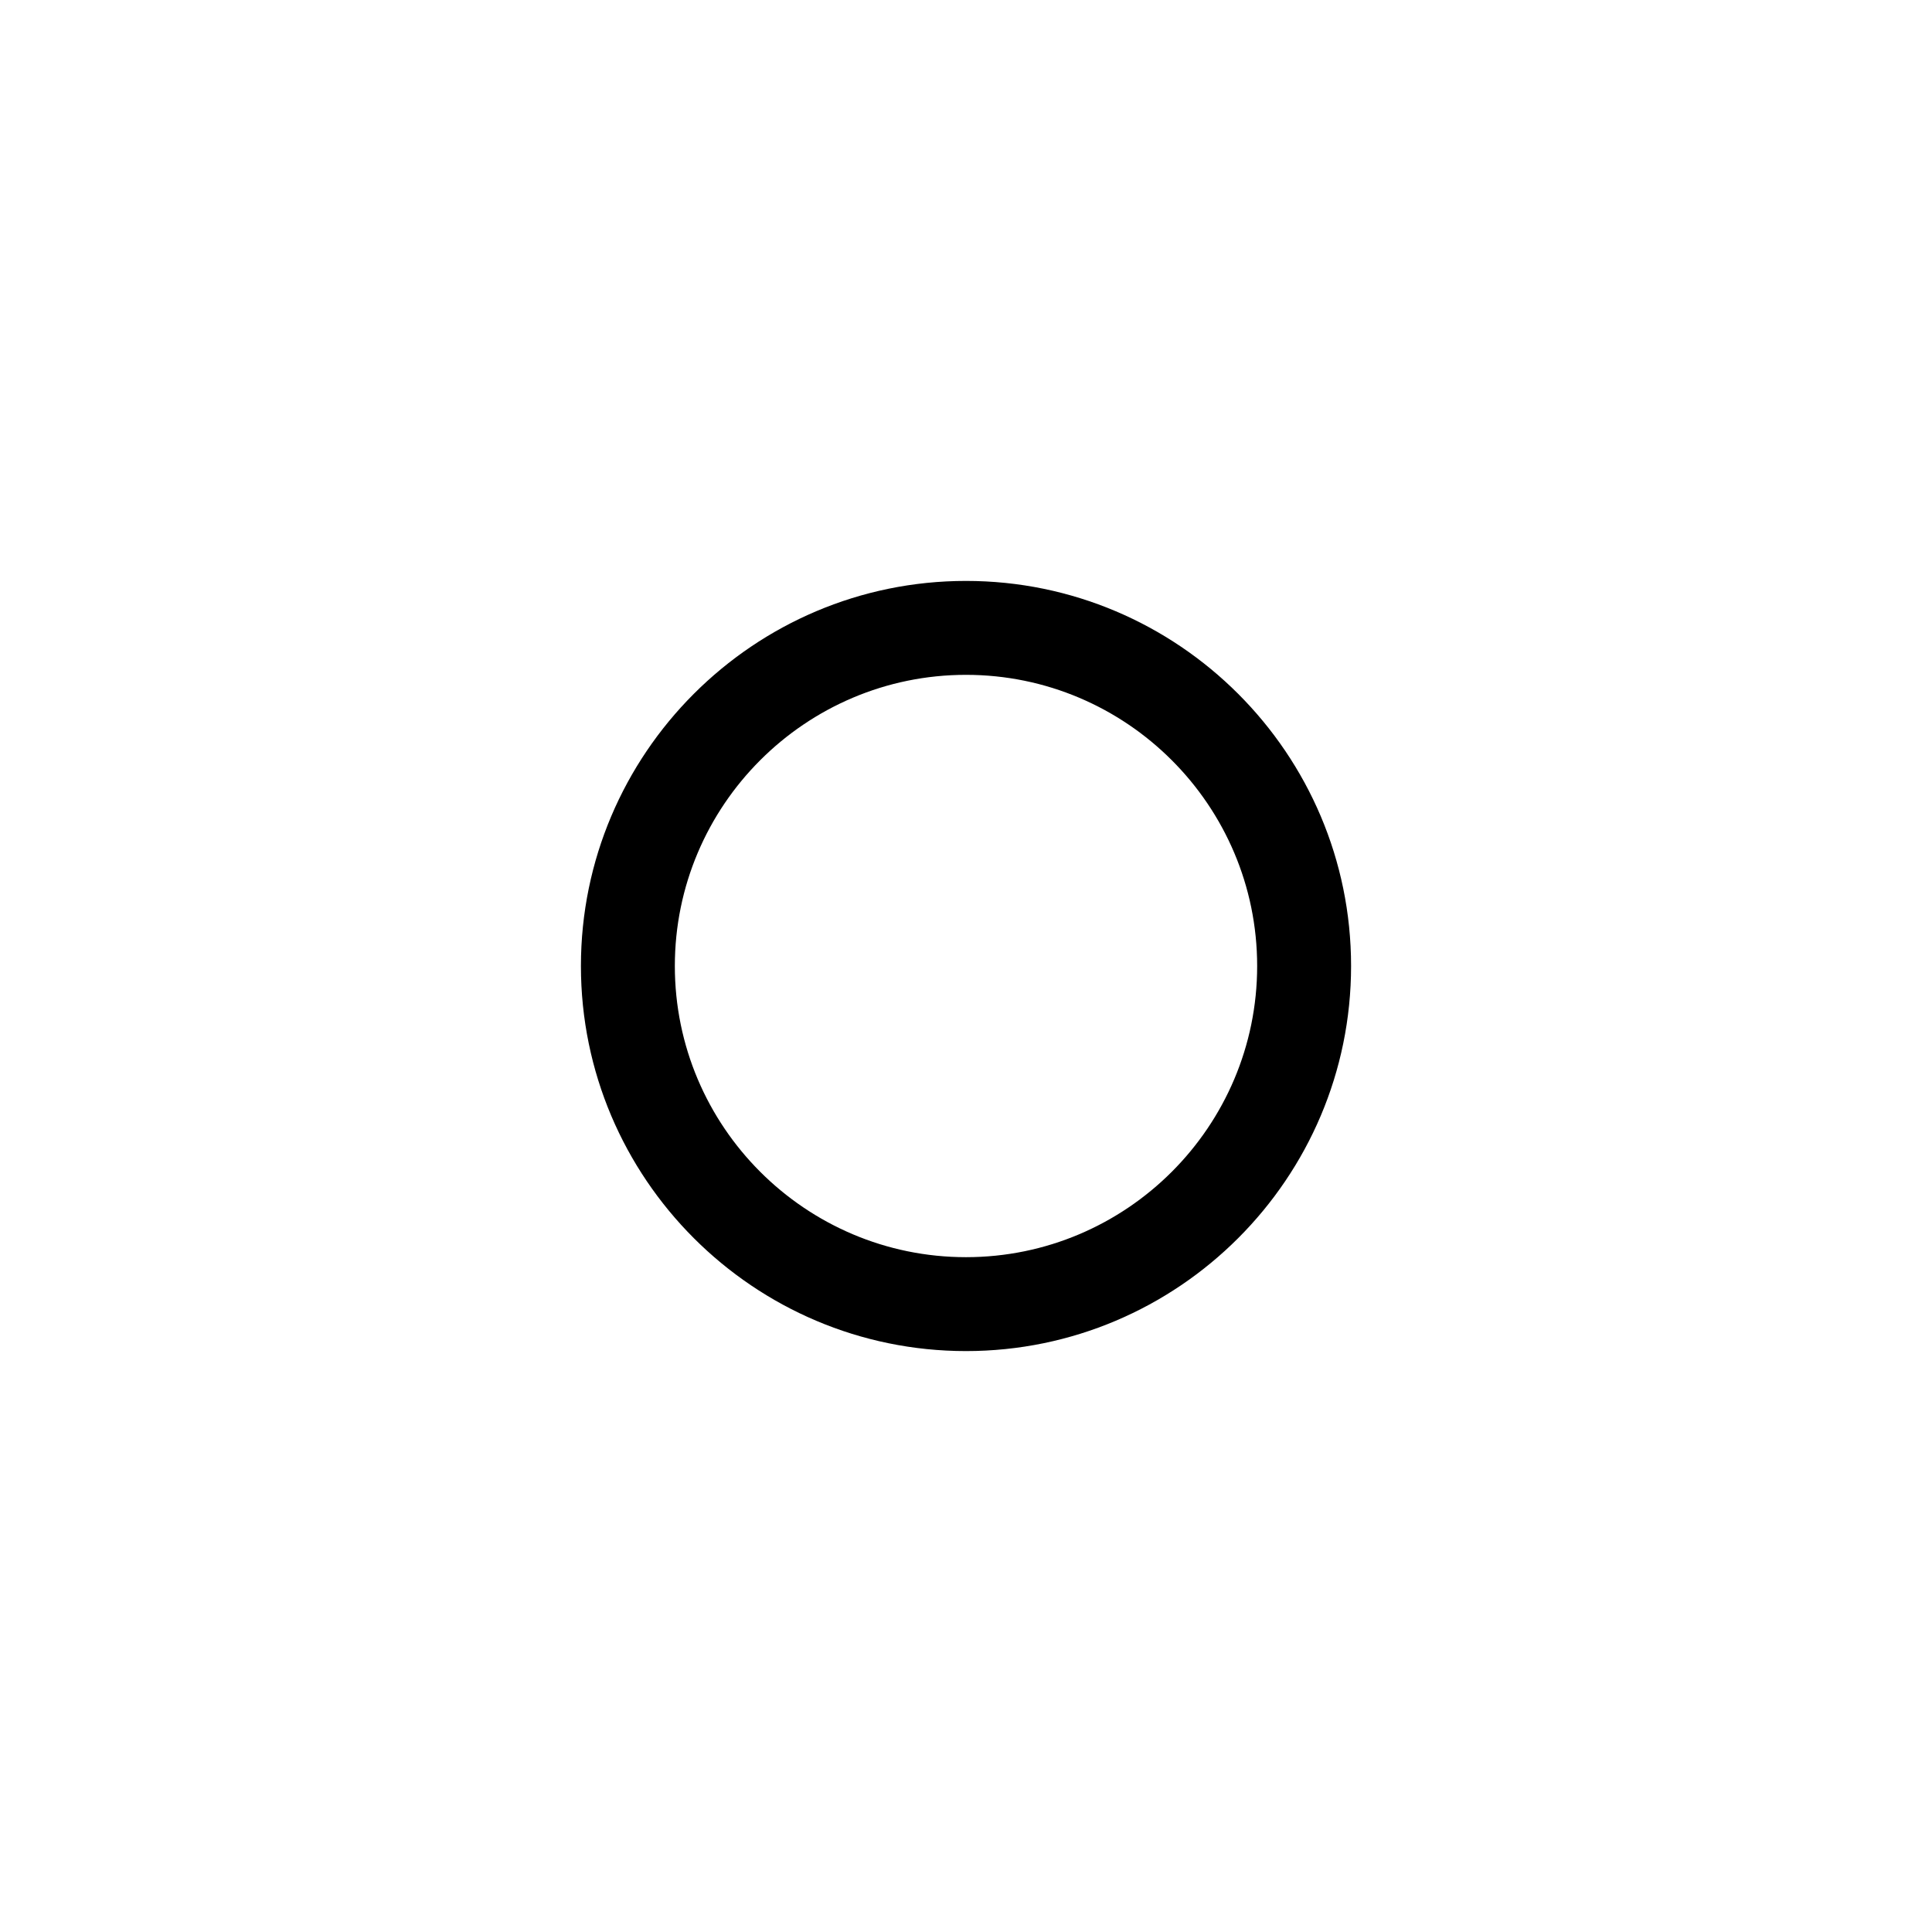 <?xml version="1.0" encoding="UTF-8"?>
<!-- Uploaded to: SVG Repo, www.svgrepo.com, Generator: SVG Repo Mixer Tools -->
<svg fill="#000000" width="800px" height="800px" version="1.1" viewBox="144 144 512 512" xmlns="http://www.w3.org/2000/svg">
 <path d="m400 502.05c-56.27 0-102.05-45.781-102.05-102.05 0-56.273 45.777-102.05 102.05-102.05 56.27 0 102.05 45.777 102.05 102.05 0 56.27-45.781 102.05-102.05 102.05zm0-179.21c-42.547 0-77.16 34.613-77.16 77.16-0.004 42.551 34.613 77.164 77.16 77.164s77.16-34.613 77.16-77.16-34.613-77.164-77.16-77.164z"/>
</svg>